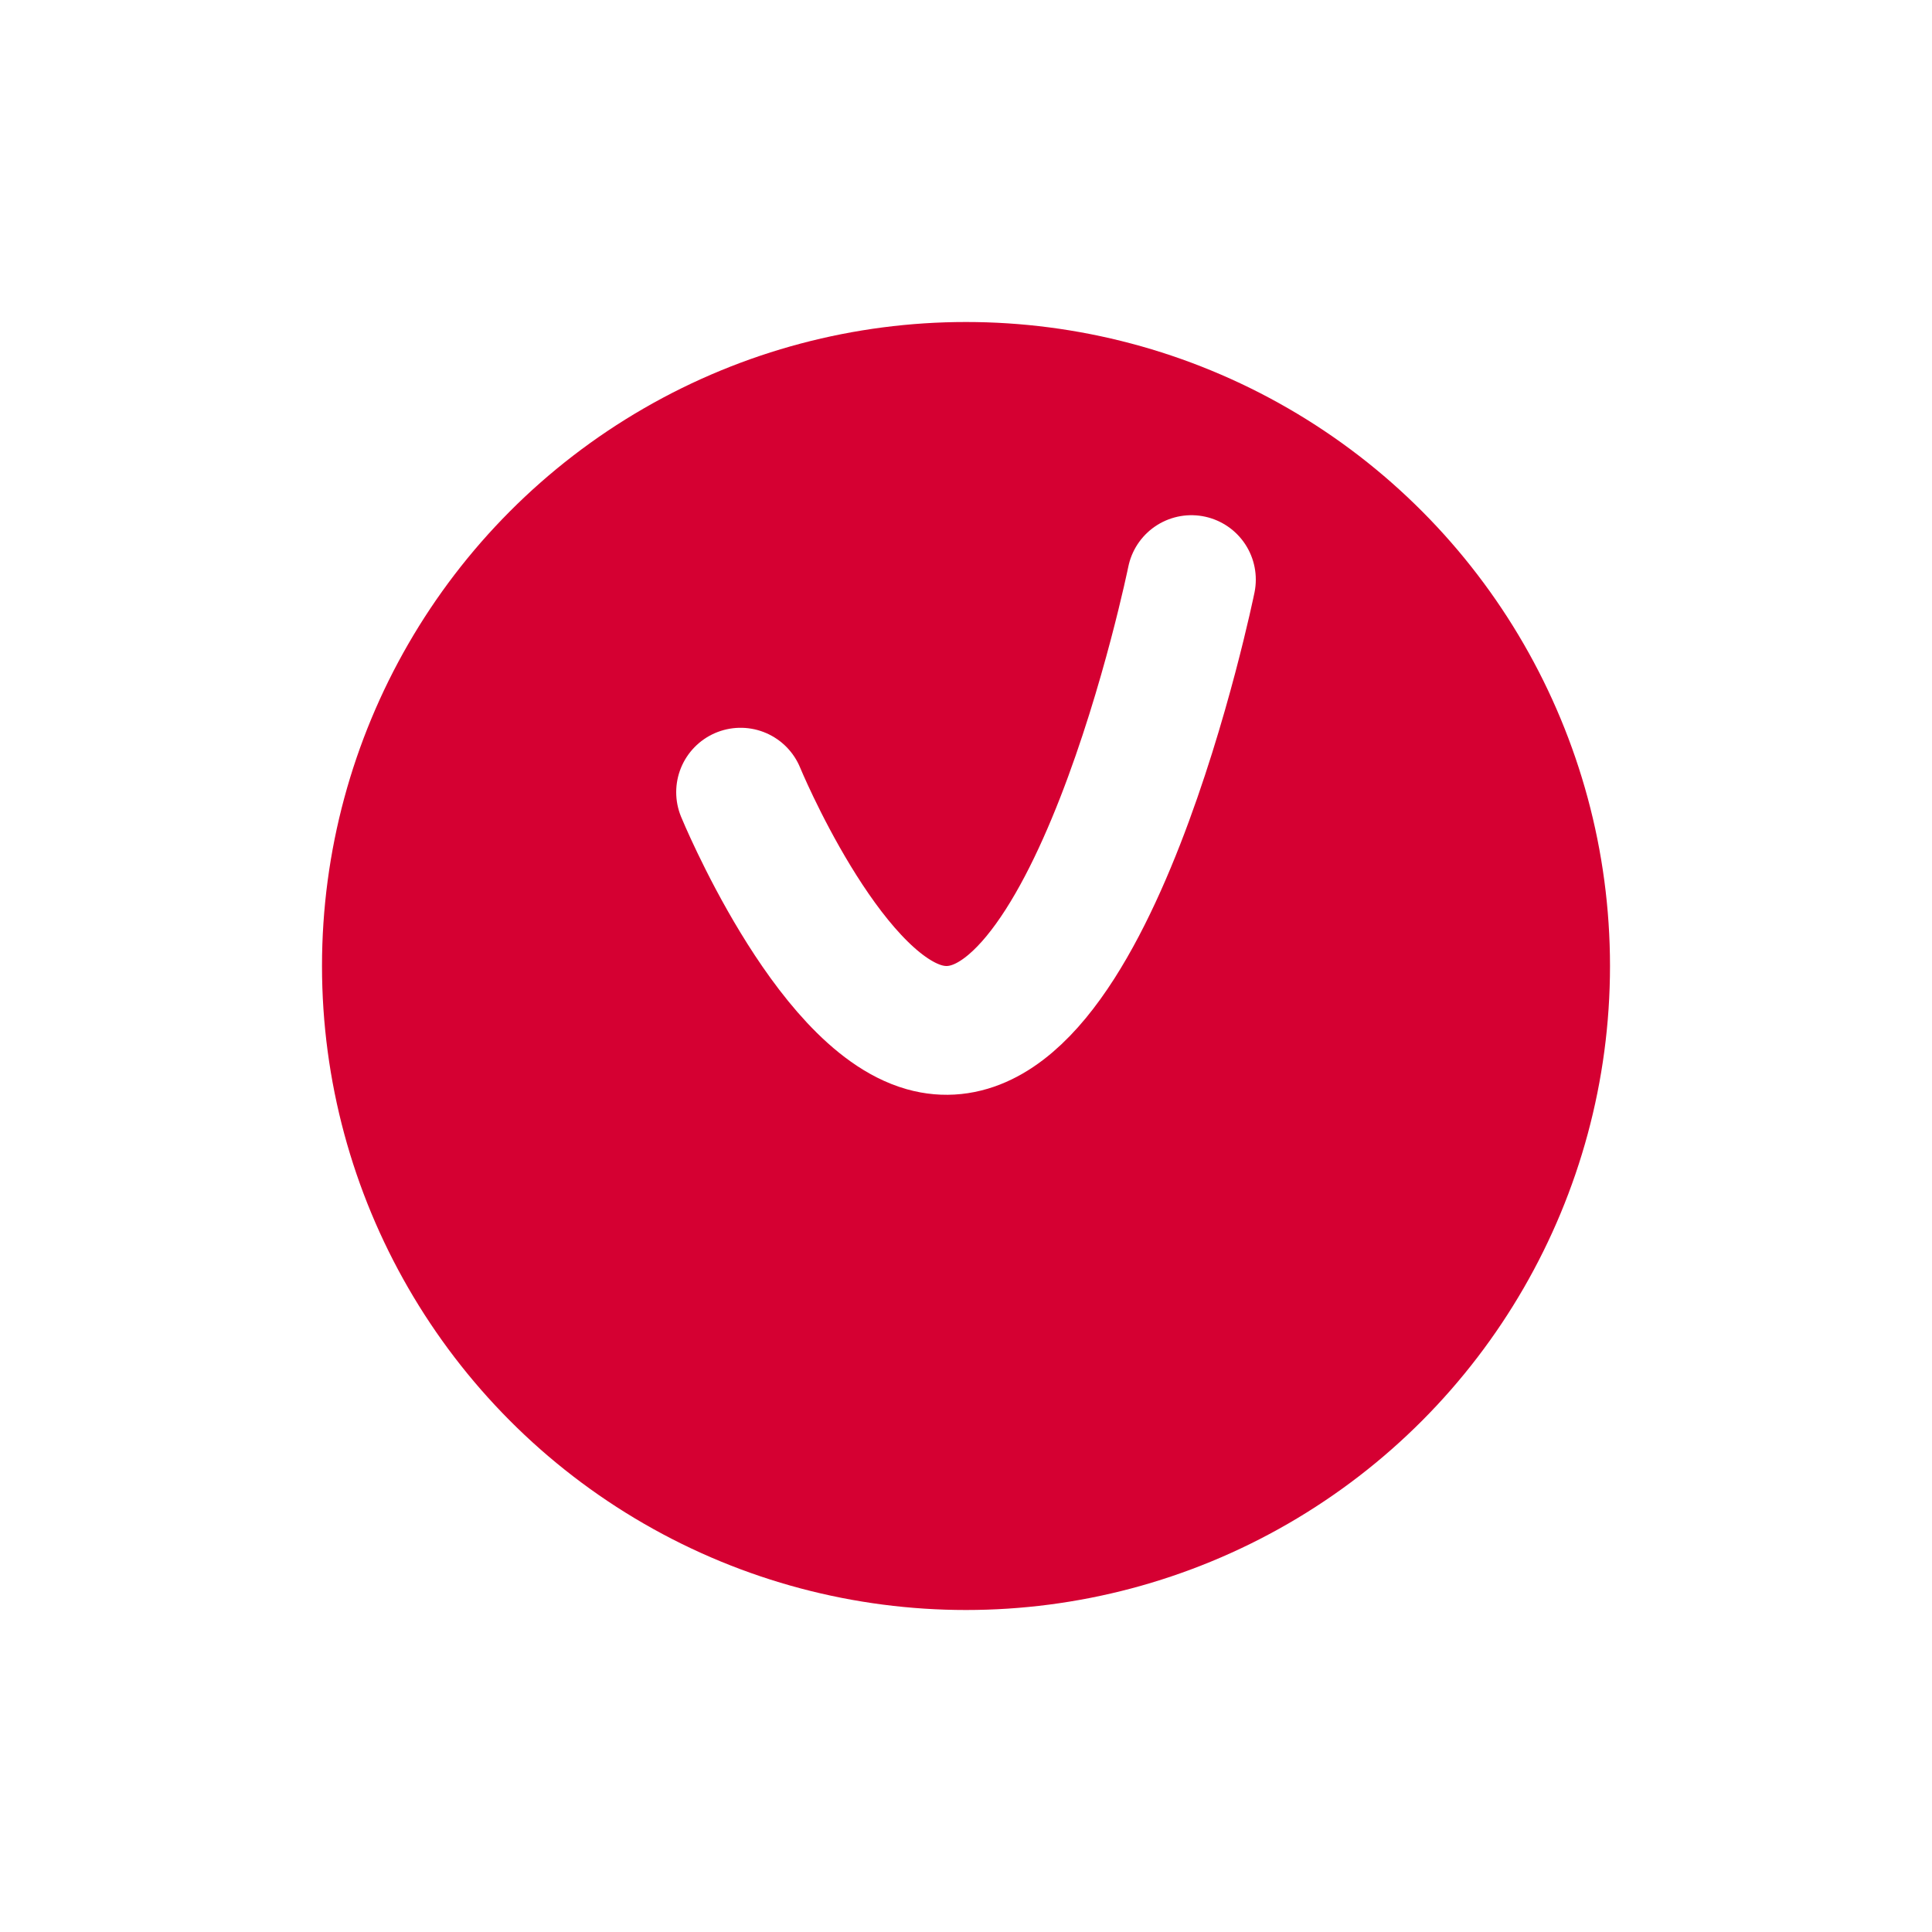 <?xml version="1.0" encoding="UTF-8"?> <svg xmlns="http://www.w3.org/2000/svg" width="60" height="60" viewBox="0 0 60 60" fill="none"> <g filter="url(#filter0_d_3757_139)"> <circle cx="30" cy="26" r="20" fill="#D50032"></circle> </g> <path d="M23 24.602C23 24.602 25.651 31.038 28.704 31.902C33.865 33.363 37 18 37 18" stroke="white" stroke-width="4" stroke-linecap="round"></path> <defs> <filter id="filter0_d_3757_139" x="0" y="0" width="60" height="60" filterUnits="userSpaceOnUse" color-interpolation-filters="sRGB"> <feFlood flood-opacity="0" result="BackgroundImageFix"></feFlood> <feColorMatrix in="SourceAlpha" type="matrix" values="0 0 0 0 0 0 0 0 0 0 0 0 0 0 0 0 0 0 127 0" result="hardAlpha"></feColorMatrix> <feOffset dy="4"></feOffset> <feGaussianBlur stdDeviation="5"></feGaussianBlur> <feComposite in2="hardAlpha" operator="out"></feComposite> <feColorMatrix type="matrix" values="0 0 0 0 0 0 0 0 0 0 0 0 0 0 0 0 0 0 0.25 0"></feColorMatrix> <feBlend mode="normal" in2="BackgroundImageFix" result="effect1_dropShadow_3757_139"></feBlend> <feBlend mode="normal" in="SourceGraphic" in2="effect1_dropShadow_3757_139" result="shape"></feBlend> </filter> </defs> </svg> 
